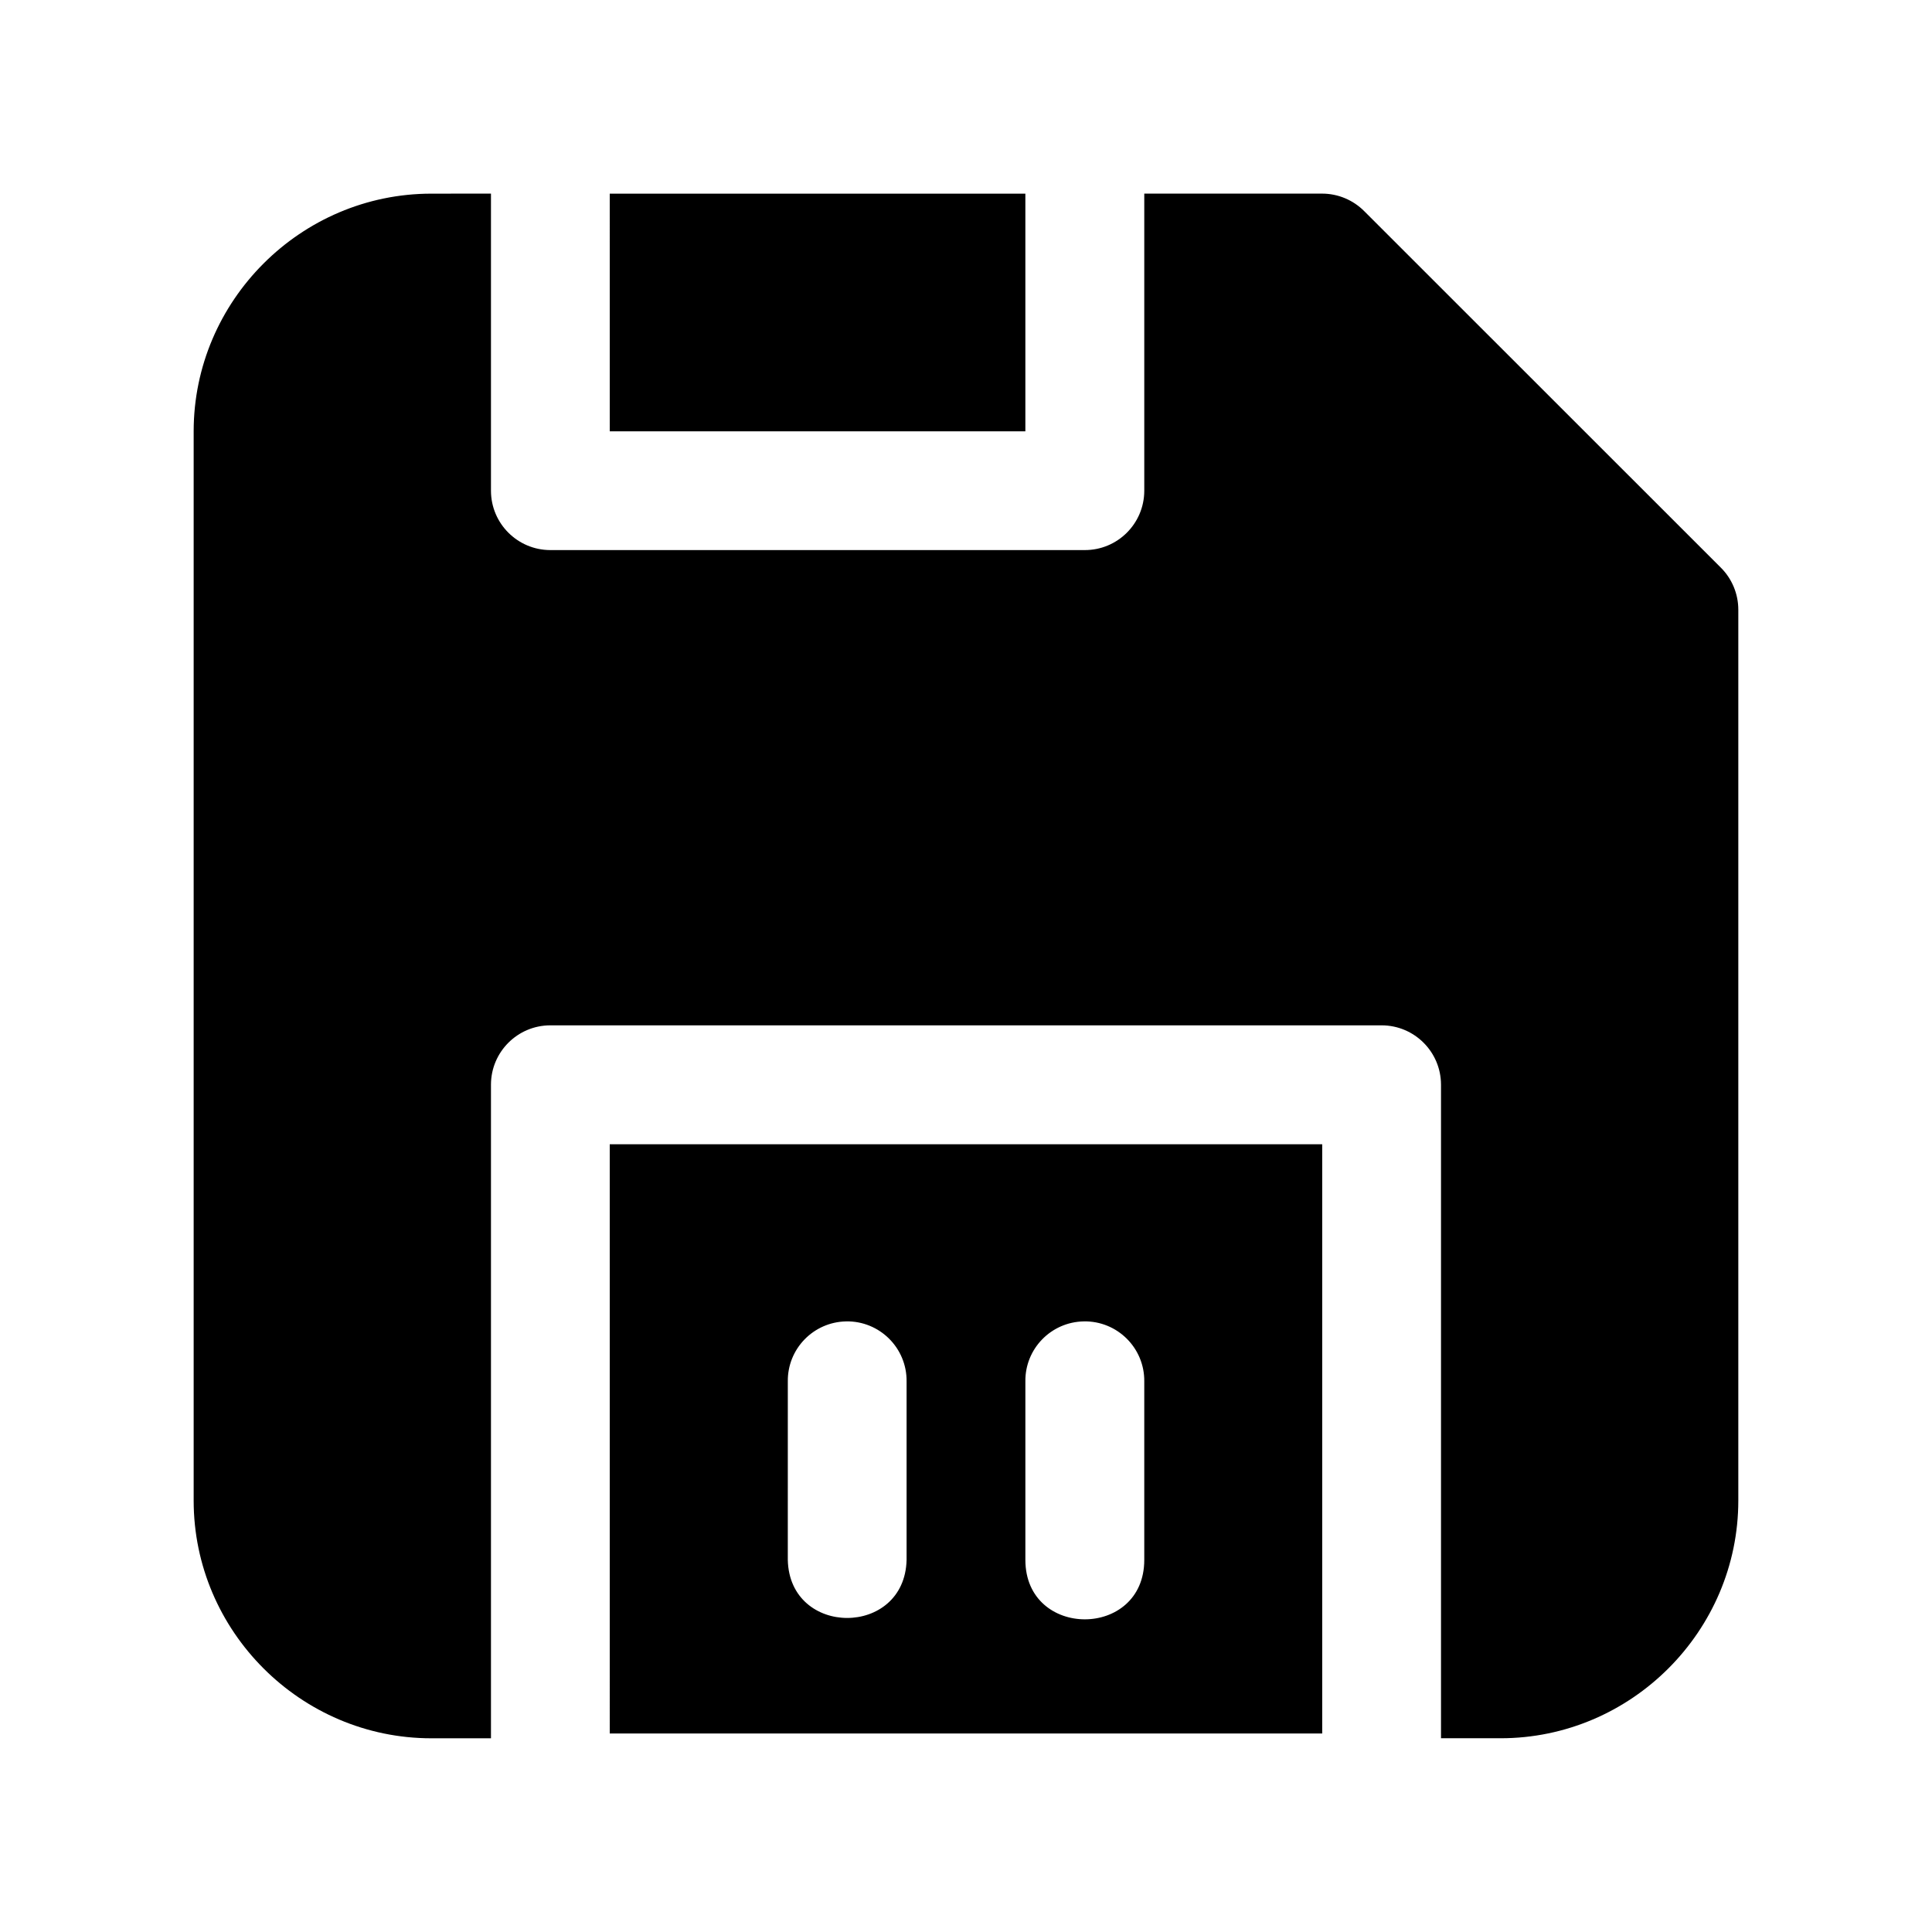 <?xml version="1.0" encoding="UTF-8"?>
<!-- Uploaded to: ICON Repo, www.svgrepo.com, Generator: ICON Repo Mixer Tools -->
<svg fill="#000000" width="800px" height="800px" version="1.1" viewBox="144 144 512 512" xmlns="http://www.w3.org/2000/svg">
 <path d="m258.31 195.32c-34.605 0-62.988 28.383-62.988 62.988v283.37c0 34.605 28.383 62.988 62.988 62.988h15.801v-173.26c0.035-8.645 7.035-15.645 15.68-15.68h220.41c8.645 0.035 15.645 7.035 15.68 15.68v173.25h15.801c34.605 0 62.988-28.383 62.988-62.988v-236.09c0-4.188-1.672-8.207-4.641-11.16l-94.469-94.434c-2.953-2.981-6.965-4.664-11.16-4.672h-47.156v78.785c-0.035 8.707-7.125 15.73-15.832 15.68h-141.62c-8.645-0.035-15.645-7.035-15.68-15.68v-78.789zm47.277 0 0.004 62.988h110.14v-62.988zm0 251.92 0.004 156.15h188.81v-156.15zm62.621 46.941c8.883-0.172 16.152 7.039 16.047 15.922v47.281c-0.477 20.523-31.023 20.523-31.48 0l0.004-47.277c-0.117-8.645 6.789-15.754 15.434-15.922zm62.988 0c8.883-0.172 16.152 7.039 16.047 15.922v47.281c0 21.008-31.508 21.008-31.508 0v-47.277c-0.121-8.656 6.809-15.77 15.465-15.922z"/>
</svg>